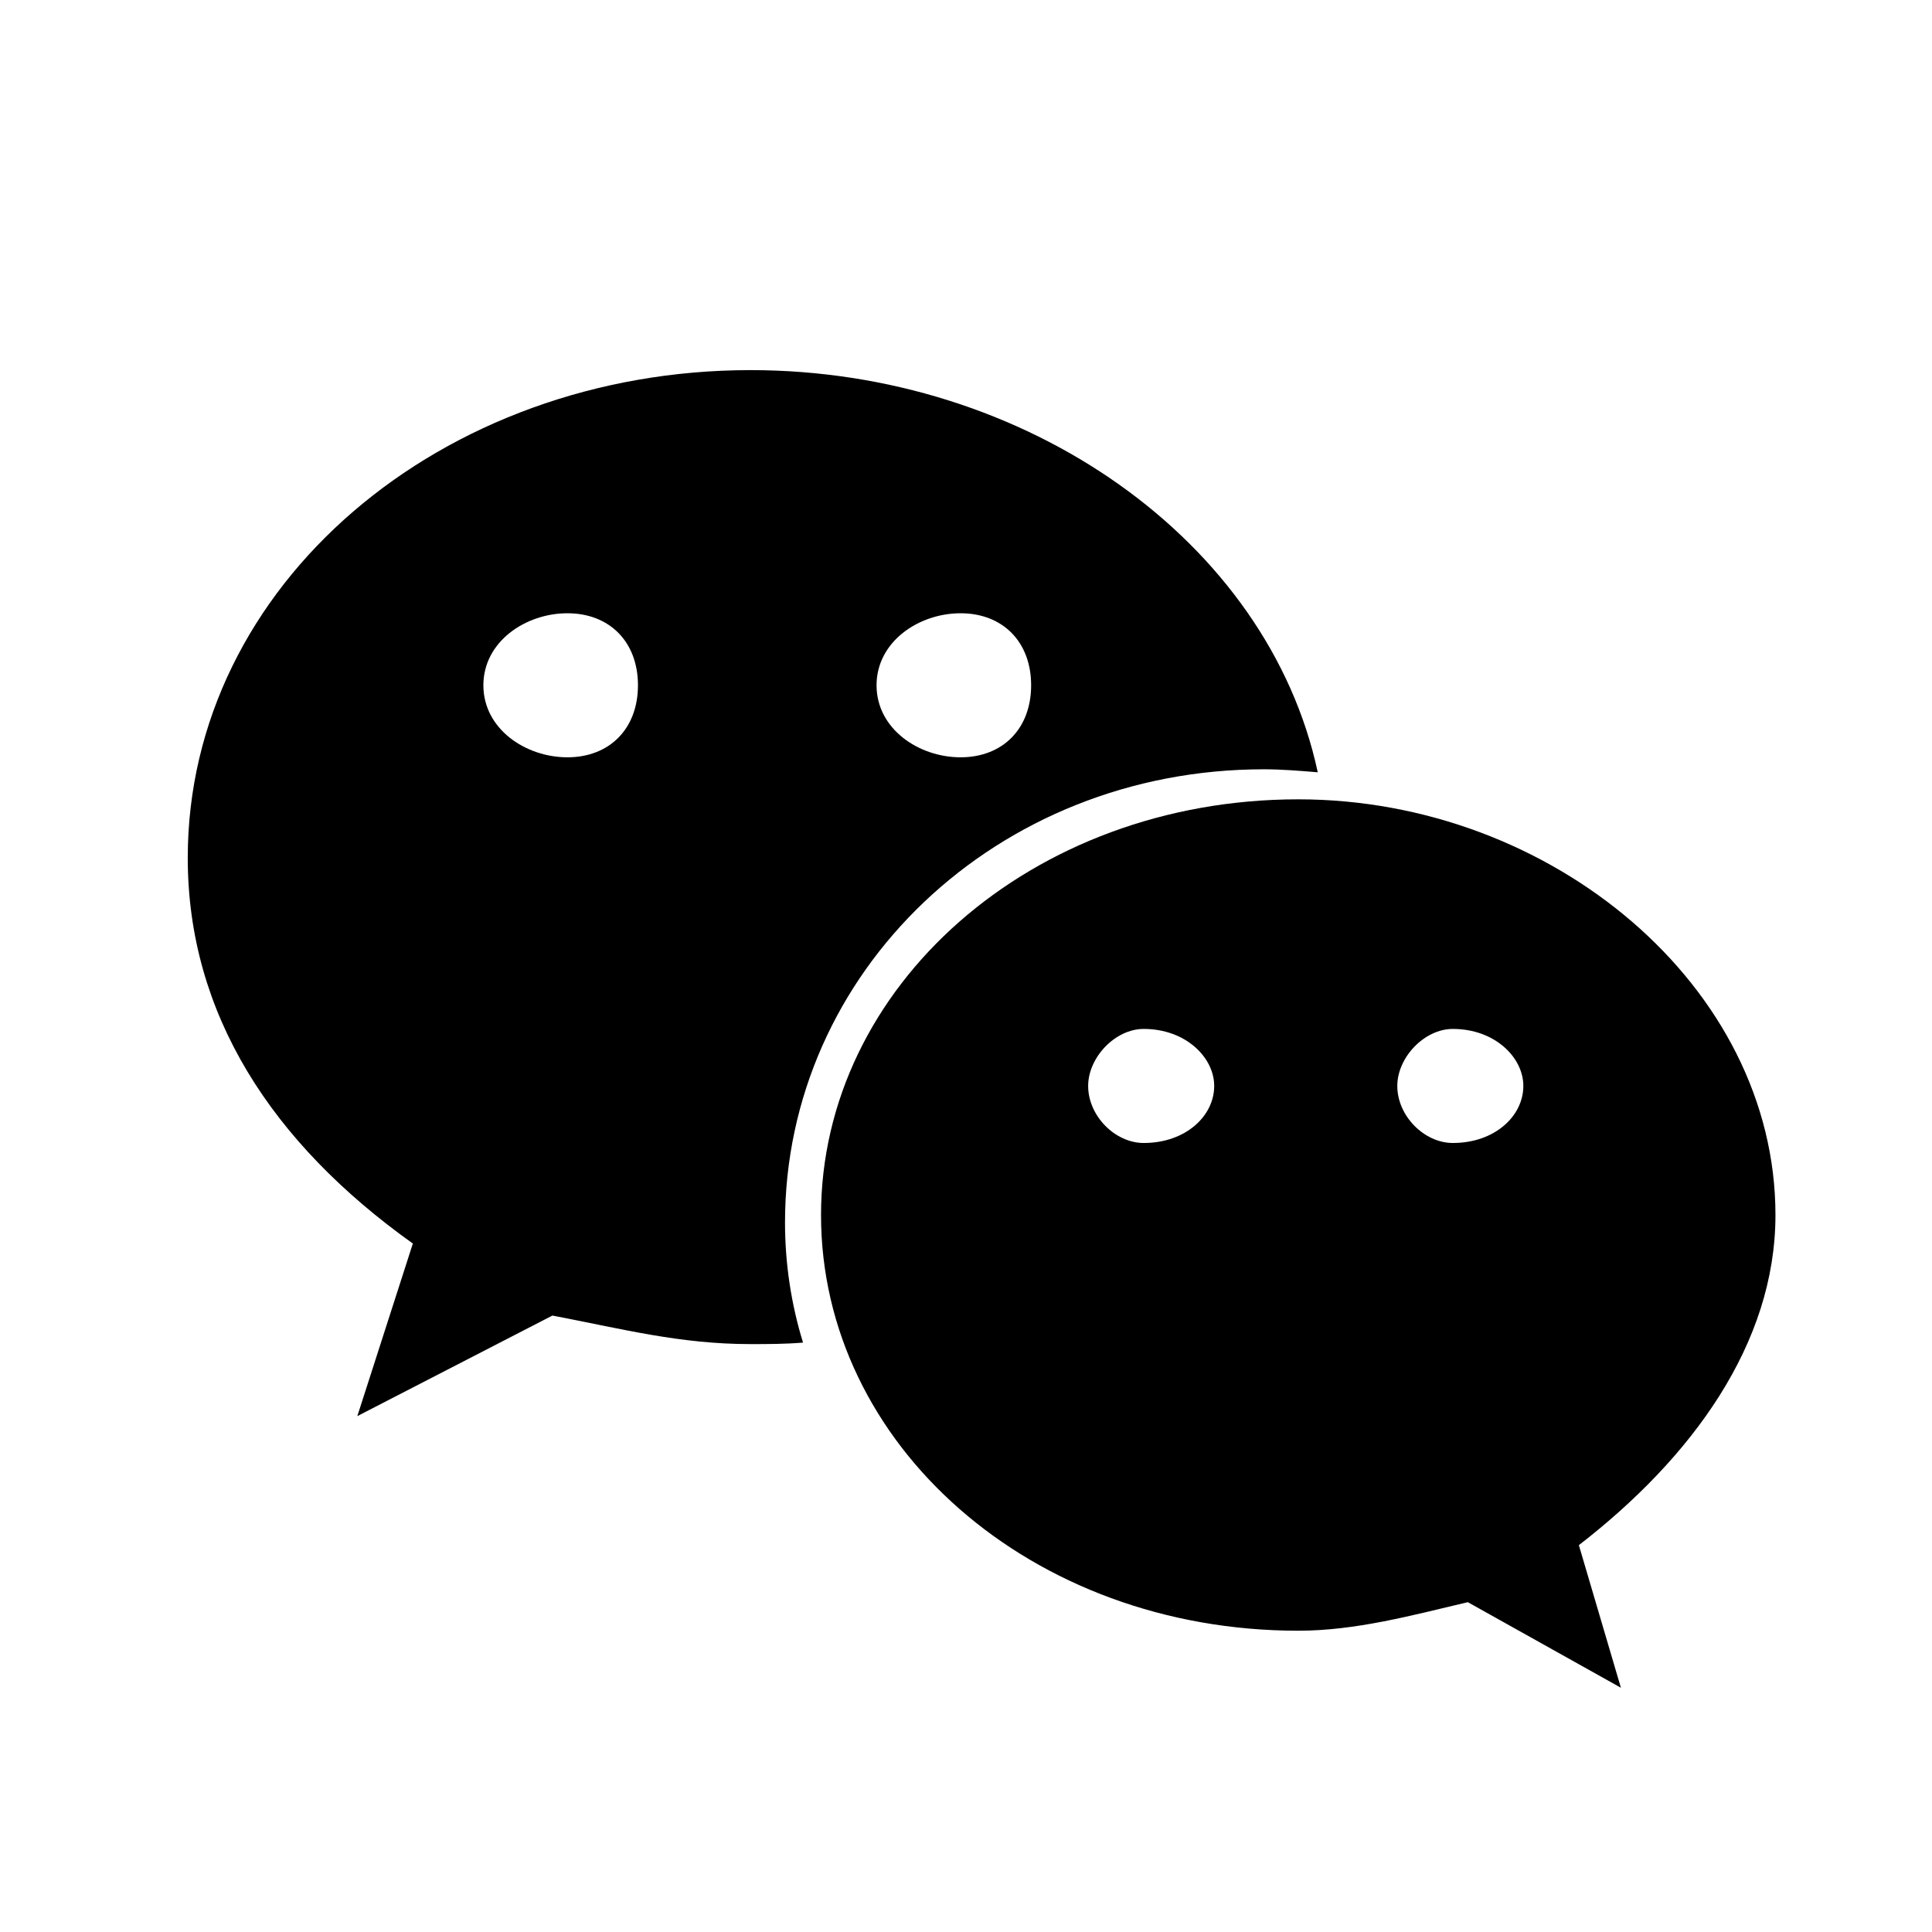 <?xml version="1.0" standalone="no"?><!DOCTYPE svg PUBLIC "-//W3C//DTD SVG 1.1//EN" "http://www.w3.org/Graphics/SVG/1.1/DTD/svg11.dtd"><svg t="1614673042377" class="icon" viewBox="0 0 1024 1024" version="1.1" xmlns="http://www.w3.org/2000/svg" p-id="5240" xmlns:xlink="http://www.w3.org/1999/xlink" width="32" height="32"><defs><style type="text/css"></style></defs><path d="M669.807 407.742c9.548 0 19.083 0.795 28.631 1.587-26.249-122.487-154.3-213.158-300.653-213.158-163.85 0-298.271 113.746-298.271 258.511 0 82.725 44.542 151.122 119.306 204.417l-29.43 91.468 103.404-53.295c37.376 7.152 67.598 15.127 104.991 15.127 8.741 0 18.291 0 27.838-0.797-6.369-20.689-9.548-42.17-9.548-63.652C416.078 515.131 528.232 407.742 669.807 407.742L669.807 407.742zM509.133 325.042c22.276 0 37.39 15.098 37.39 38.173 0 23.071-15.114 38.171-37.39 38.171-22.264 0-44.542-15.102-44.542-38.171C464.593 340.14 486.869 325.042 509.133 325.042L509.133 325.042zM300.741 401.385c-22.264 0-44.542-15.102-44.542-38.171 0-23.075 22.278-38.173 44.542-38.173 22.278 0 37.39 15.098 37.39 38.173C338.133 386.286 323.019 401.385 300.741 401.385L300.741 401.385z" p-id="5241"></path><path d="M941.029 643.973c0-120.898-118.516-220.312-252.936-220.312-141.57 0-252.932 99.414-252.932 220.312 0 121.692 111.362 220.342 252.932 220.342 30.228 0 59.654-7.979 89.881-15.129l81.136 45.351-22.278-75.575C896.485 772.848 941.029 712.399 941.029 643.973L941.029 643.973zM606.175 605.805c-15.112 0-29.428-14.305-29.428-30.226 0-15.127 14.316-30.224 29.428-30.224 22.264 0 37.376 15.098 37.376 30.224C643.551 591.497 628.439 605.805 606.175 605.805L606.175 605.805zM770.025 605.805c-15.112 0-29.428-14.305-29.428-30.226 0-15.127 14.316-30.224 29.428-30.224 22.266 0 37.376 15.098 37.376 30.224C807.401 591.497 792.291 605.805 770.025 605.805L770.025 605.805z" p-id="5242"></path></svg>
